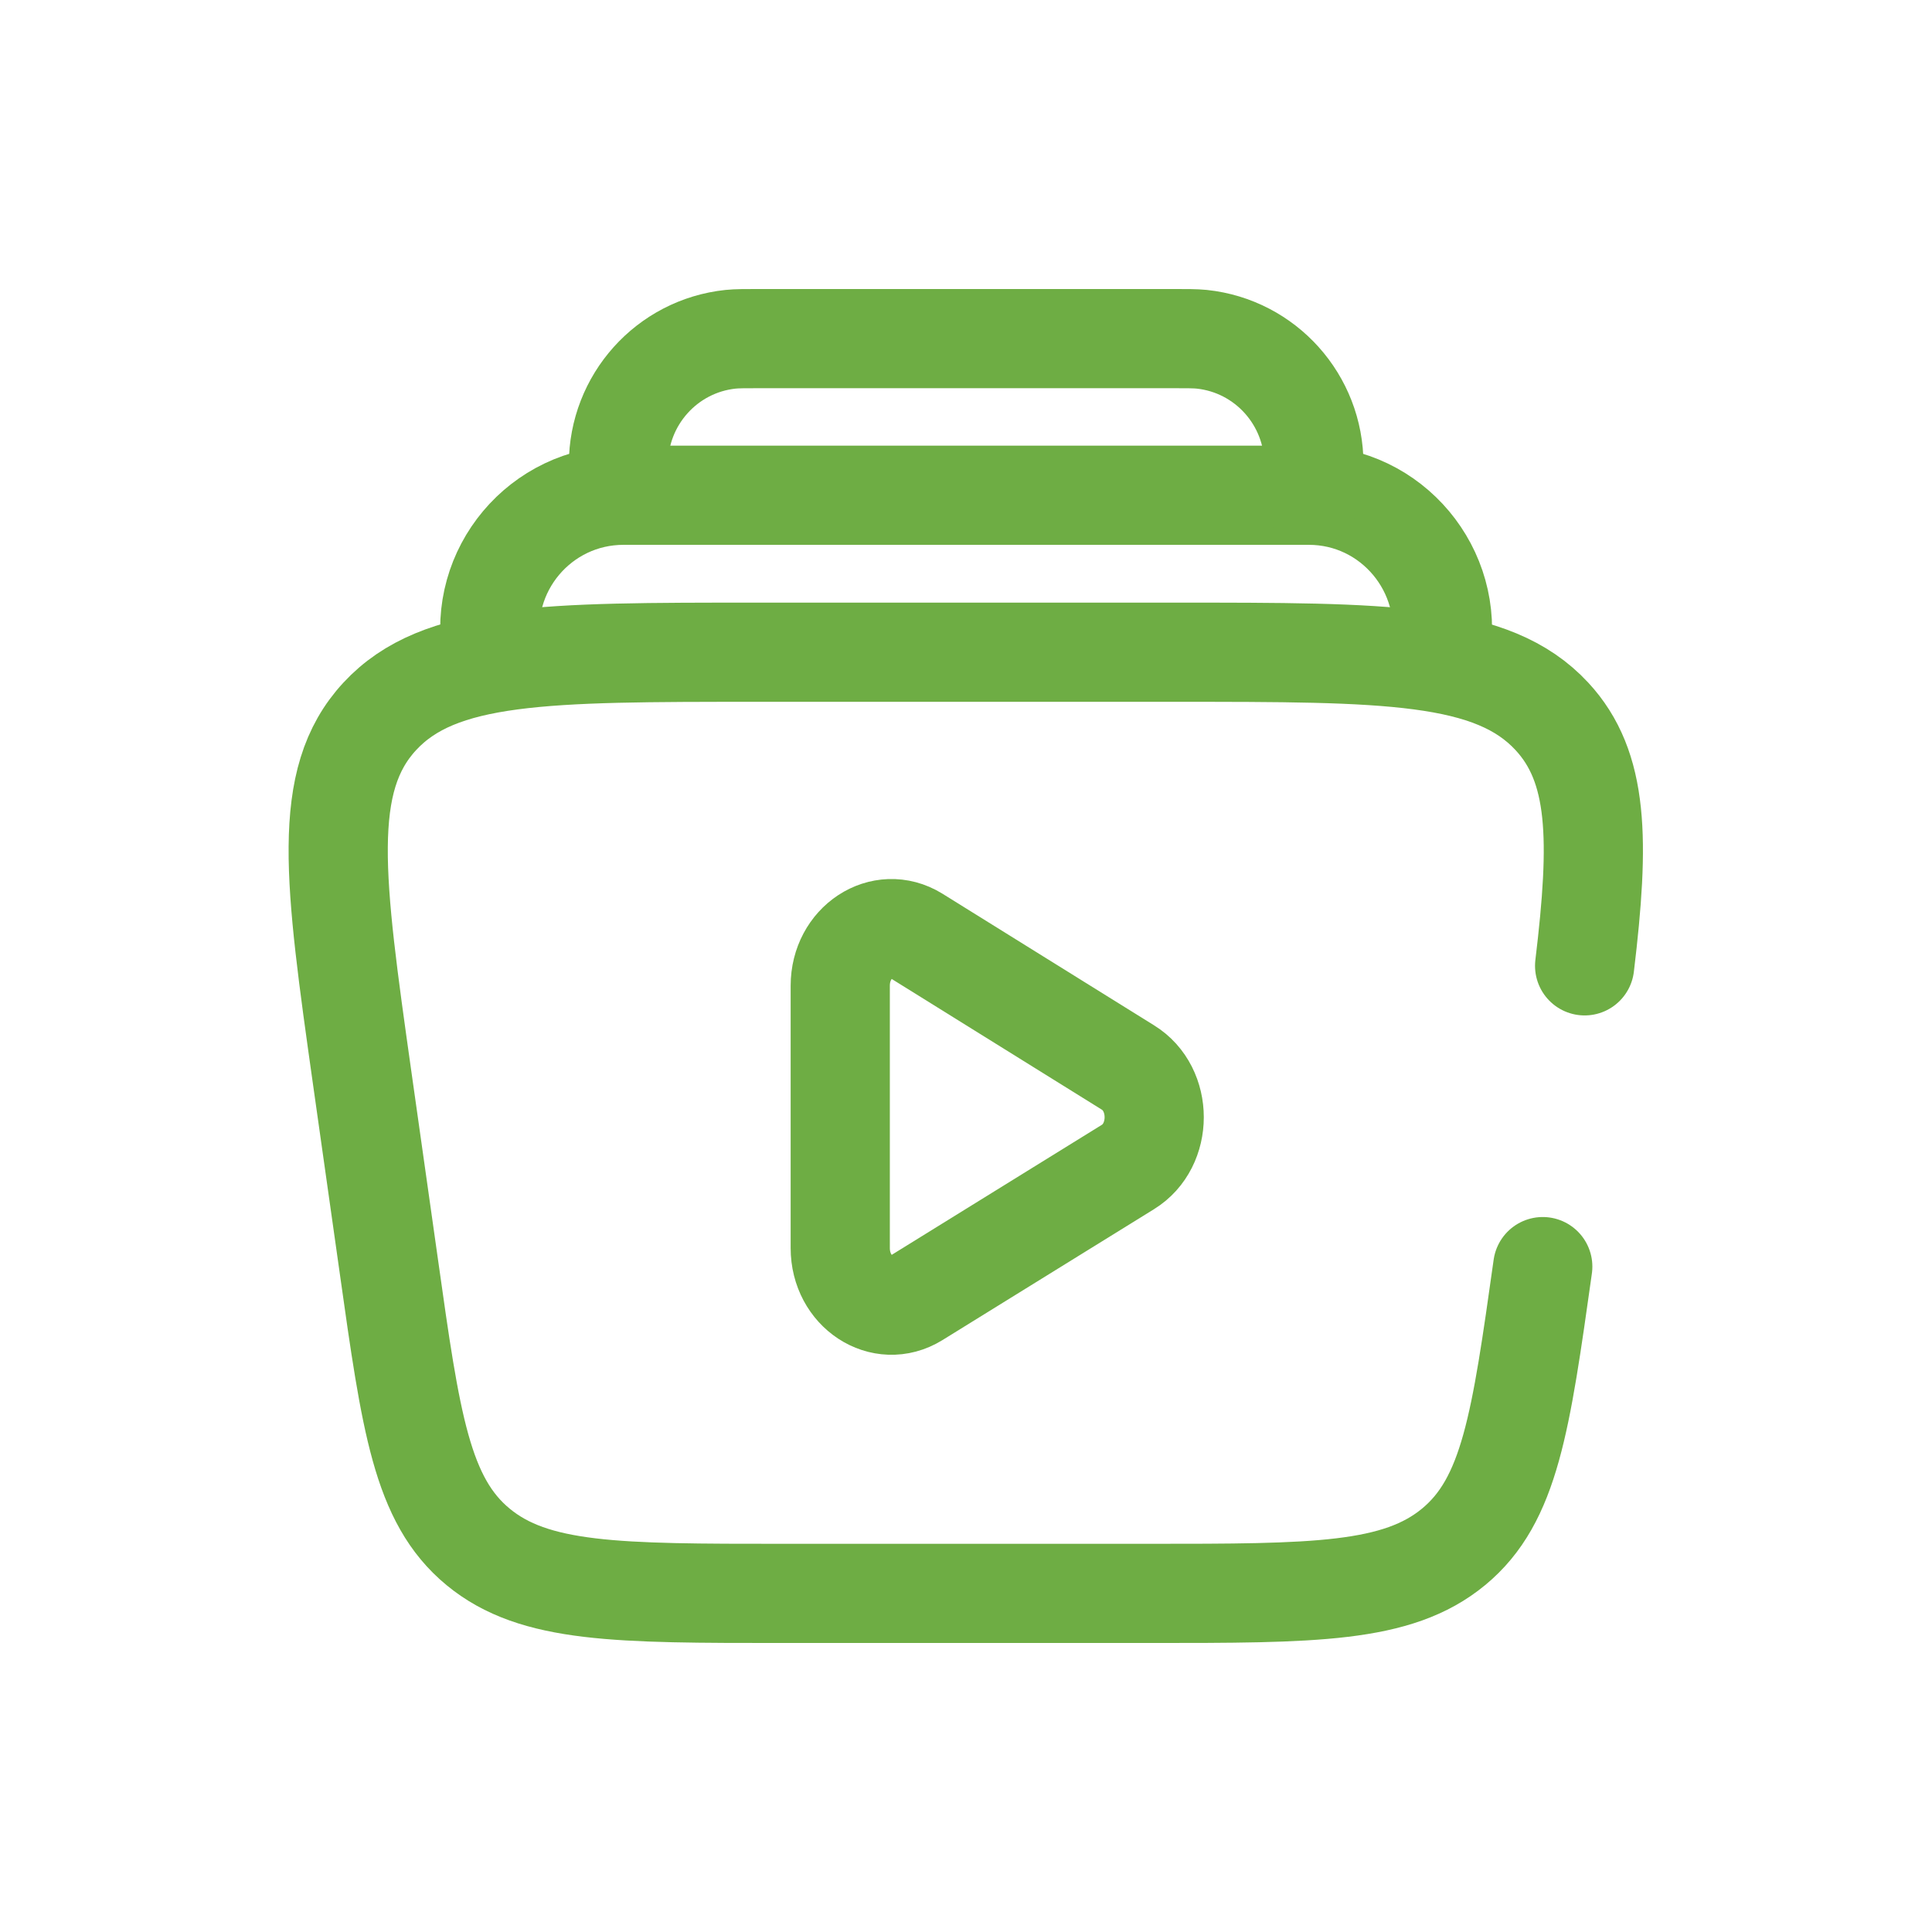 <?xml version="1.0" encoding="UTF-8"?> <svg xmlns="http://www.w3.org/2000/svg" xmlns:xlink="http://www.w3.org/1999/xlink" version="1.1" id="Layer_1" x="0px" y="0px" viewBox="0 0 572.3 572.3" style="enable-background:new 0 0 572.3 572.3;" xml:space="preserve"> <style type="text/css"> .st0{fill:none;stroke:#6EAD44;stroke-width:29.383;stroke-linecap:round;stroke-linejoin:round;} </style> <g> <path class="st0" d="M426.7,193.2c4.2-24.2-14.4-46.5-39-46.5h-203c-24.6,0-43.3,22.2-39,46.5"></path> <path class="st0" d="M388.4,146.7c0.5-4.8,0.8-7.2,0.8-9.2c0-19-14.3-35-33.2-37c-2-0.2-4.4-0.2-9.2-0.2H225.6 c-4.8,0-7.3,0-9.2,0.2c-18.9,2-33.2,18-33.2,37c0,2,0.3,4.4,0.8,9.2"></path> <path class="st0" d="M457,375.2c-6.5,46.1-9.7,69.2-26.4,83C413.9,472,389.3,472,340.1,472h-108c-49.2,0-73.8,0-90.5-13.8 s-19.9-36.9-26.4-83l-7.9-55.8c-8.3-58.8-12.4-88.2,5.2-107.2c17.6-19,49-19,111.7-19H348c62.7,0,94.1,0,111.7,19 c13.9,15,14.2,36.5,9.7,73.9"></path> <path class="st0" d="M334.1,316.2c10.4,6.4,10.4,23.1,0,29.5l-62.7,38.8c-10.1,6.2-22.5-1.9-22.5-14.8v-77.7 c0-12.9,12.4-21,22.5-14.8L334.1,316.2L334.1,316.2z"></path> </g> </svg> 